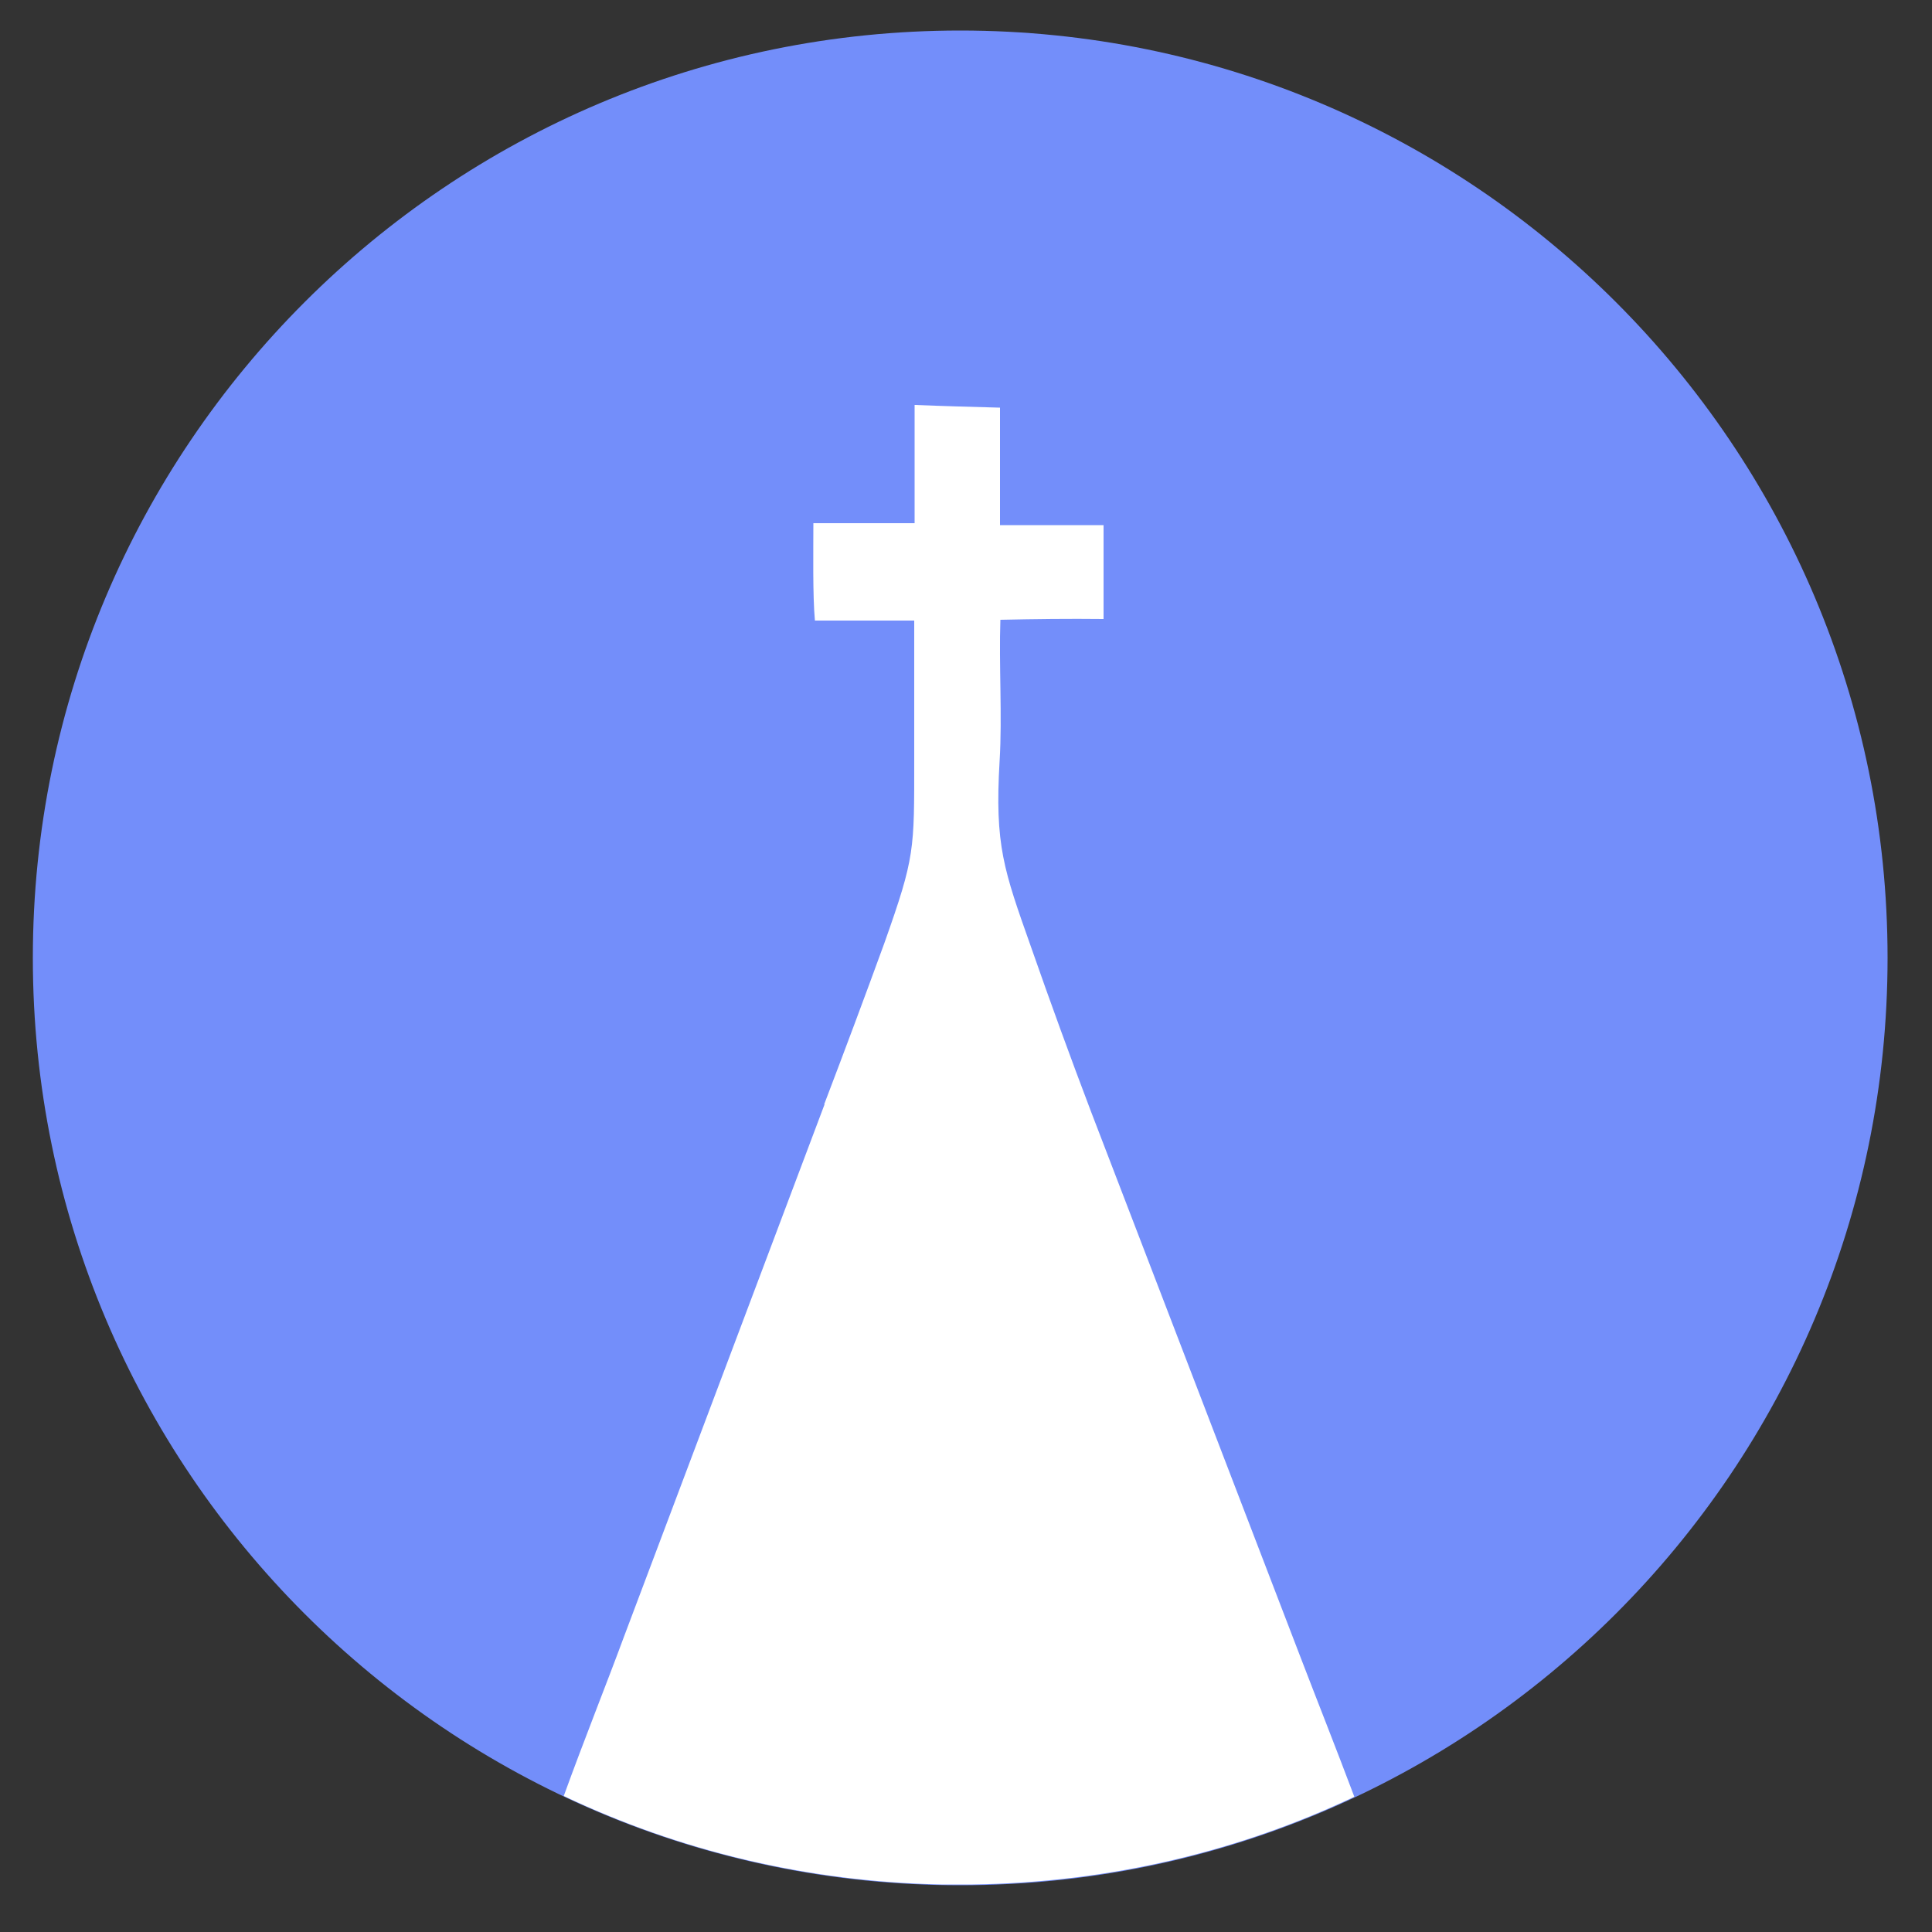 <?xml version="1.0" encoding="UTF-8"?>
<svg id="Layer_1" data-name="Layer 1" xmlns="http://www.w3.org/2000/svg" viewBox="0 0 50 50">
  <rect x="0" y="0" width="50" height="50" fill="#333333" stroke="none"/>
  <path d="M24.85,48.79c13.25,0,24-10.74,24-24S38.1.79,24.85.79.85,11.54.85,24.79s10.74,24,24,24Z" style="fill: #738efa;"/>
  <path d="M21.34,28.58l-5.2,13.8c-.42,1.14-1.04,2.69-1.55,4.1,2.97,1.41,6.28,2.22,9.77,2.29.27,0,.54,0,.81,0,3.53-.05,6.88-.85,9.88-2.27-.47-1.25-.99-2.56-1.4-3.63l-5.41-14.09c-.54-1.42-1.06-2.85-1.56-4.28-.7-1.98-.94-2.62-.81-4.81.07-1.14-.02-2.49.02-3.65.89-.02,1.78-.03,2.67-.02v-2.43s-2.68,0-2.68,0v-3.04c-.73-.02-1.47-.04-2.21-.07v3.06c-.88,0-1.75,0-2.62,0,0,.69-.02,1.88.04,2.52h2.57s0,3.59,0,3.59c0,2.36.02,2.52-.77,4.75-.51,1.4-1.03,2.79-1.56,4.18Z" style="fill: #fff;"/>
</svg>